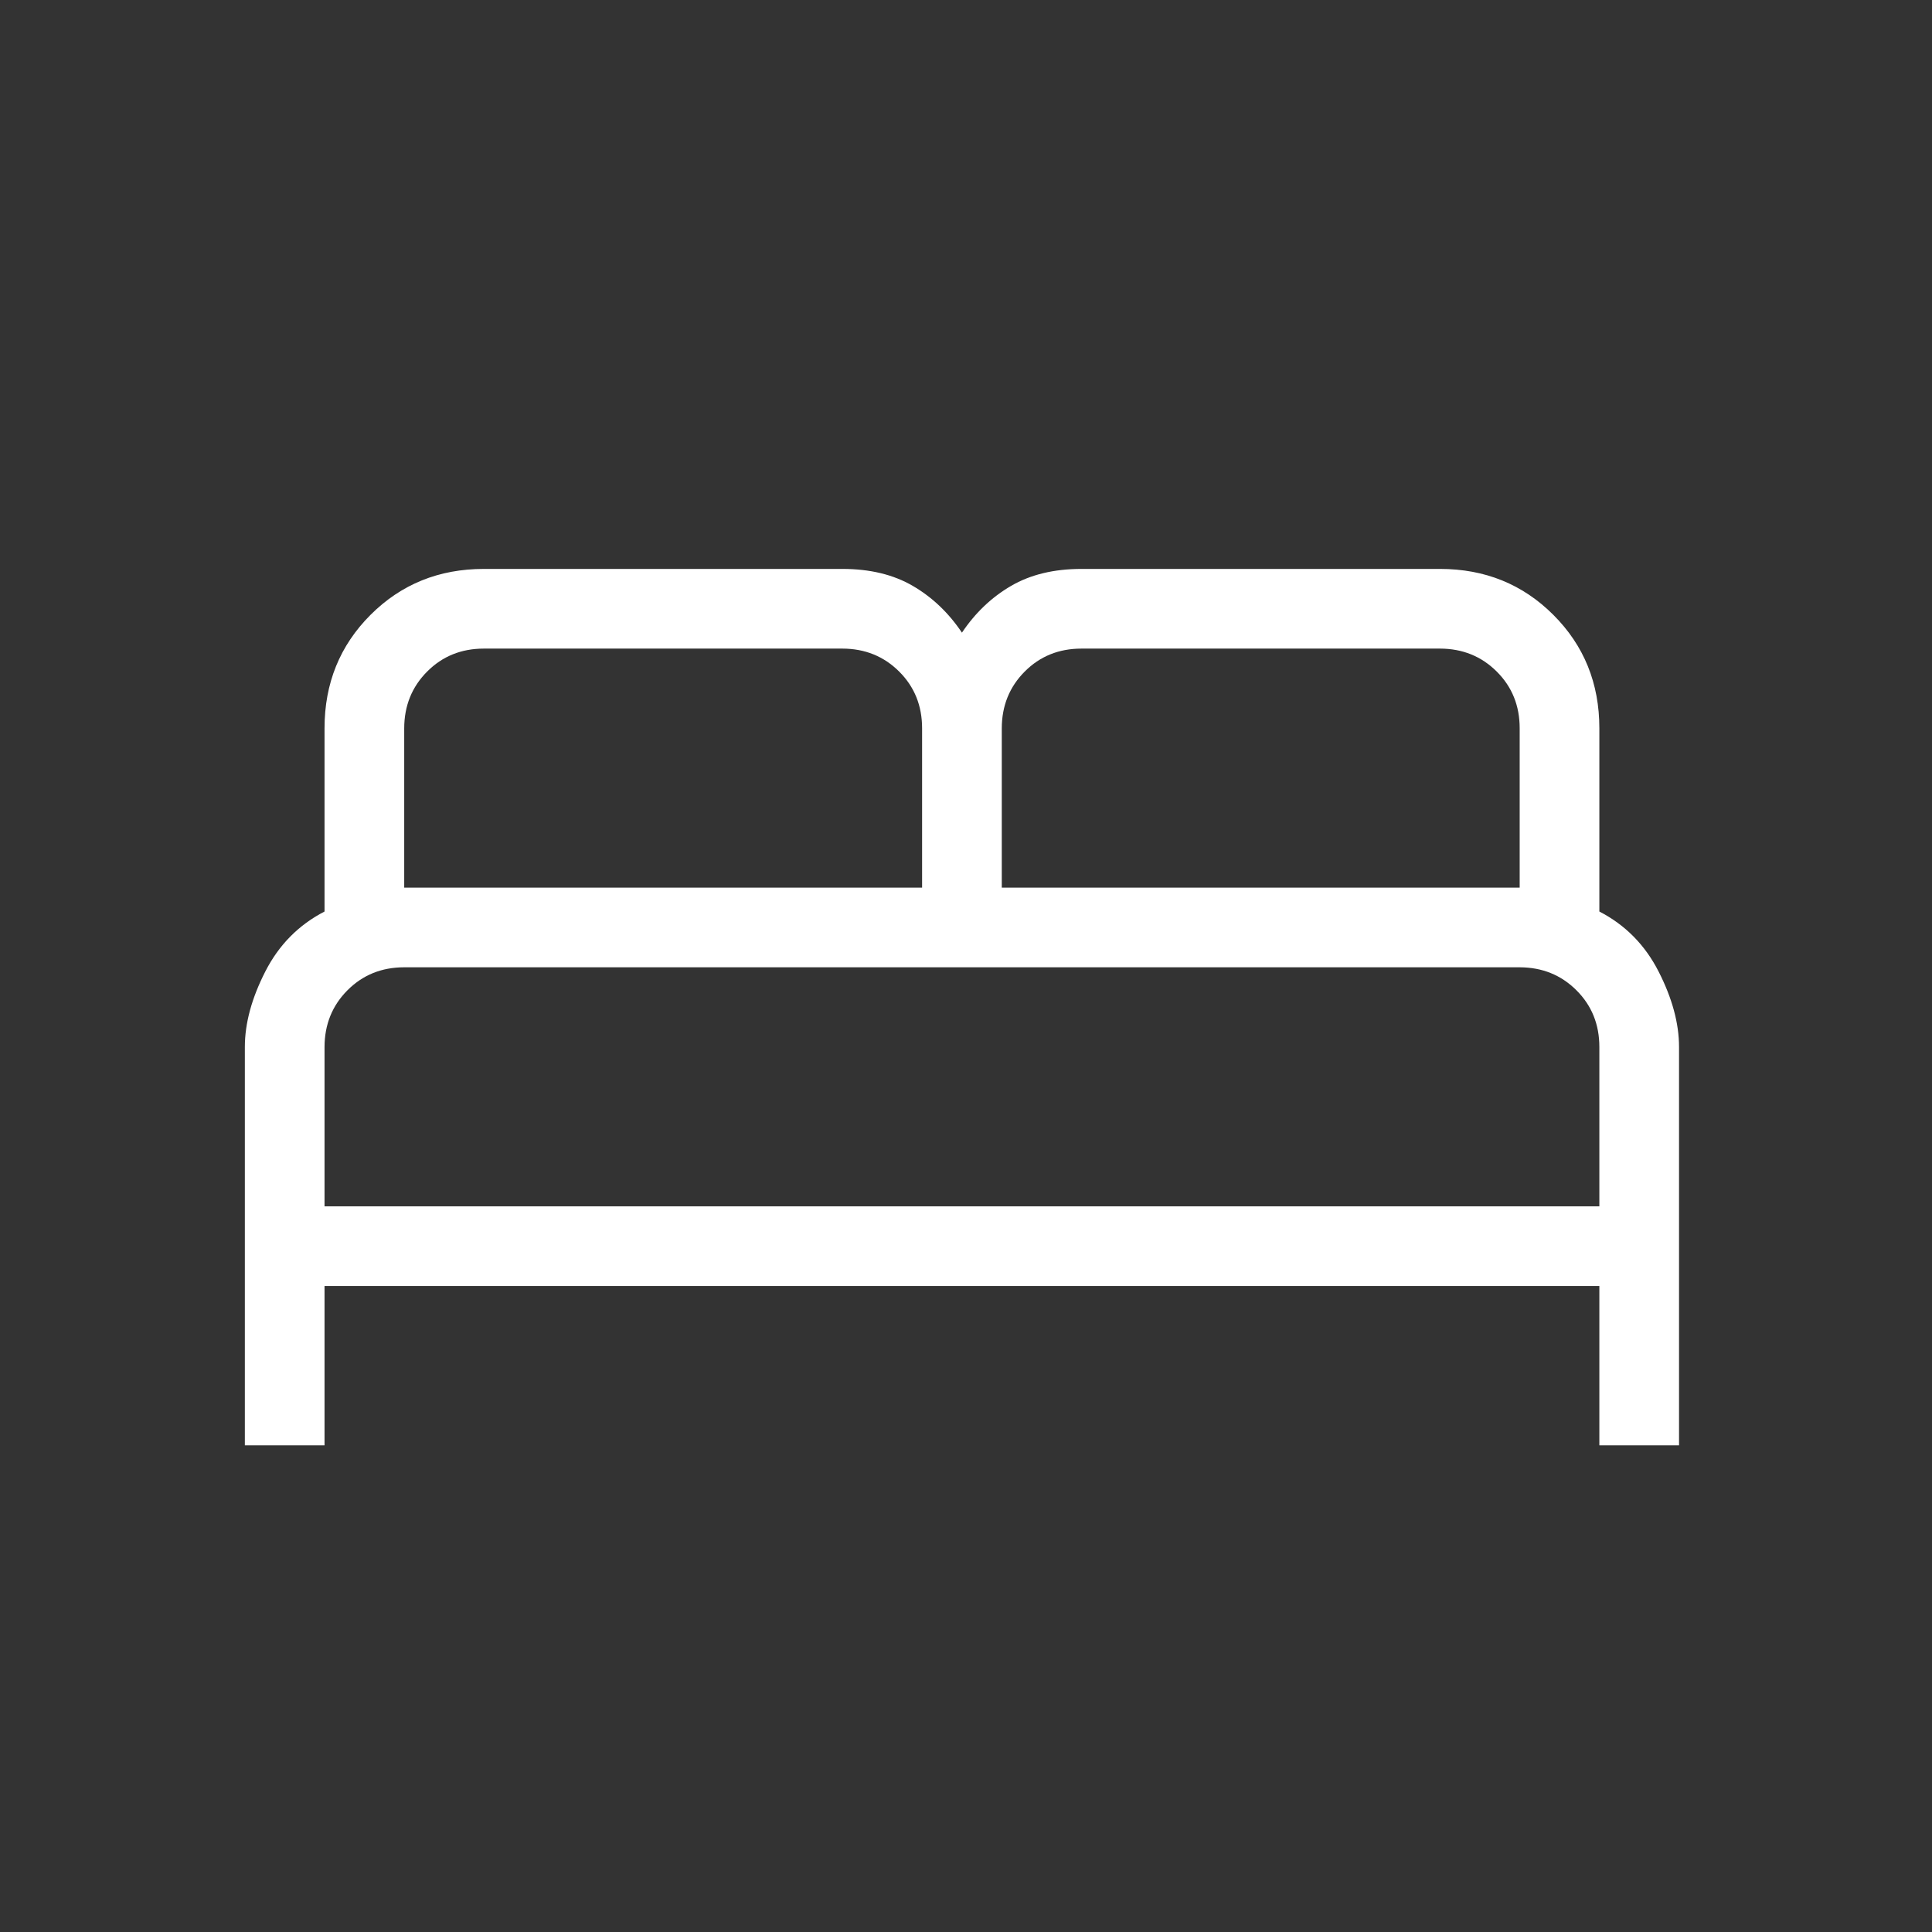 <svg width="91" height="91" viewBox="0 0 91 91" fill="none" xmlns="http://www.w3.org/2000/svg">
<rect x="0" y="0" width="91" height="91" fill="#333333" stroke="none"/>
<path d="M11.533 68.078V49.314C11.533 48.203 11.853 47.02 12.494 45.764C13.134 44.508 14.065 43.565 15.286 42.934V34.303C15.286 32.186 16.008 30.406 17.451 28.962C18.895 27.519 20.675 26.797 22.792 26.797H39.68C40.973 26.797 42.078 27.063 42.993 27.596C43.907 28.127 44.678 28.861 45.309 29.799C45.939 28.861 46.711 28.127 47.624 27.596C48.54 27.063 49.645 26.797 50.938 26.797H67.826C69.943 26.797 71.723 27.519 73.166 28.962C74.61 30.406 75.332 32.186 75.332 34.303V42.934C76.553 43.565 77.484 44.508 78.124 45.764C78.764 47.02 79.085 48.203 79.085 49.314V68.078H75.332V60.573H15.286V68.078H11.533ZM47.185 41.808H71.579V34.303C71.579 33.239 71.219 32.349 70.498 31.631C69.778 30.913 68.887 30.552 67.826 30.55H50.938C49.875 30.55 48.984 30.91 48.266 31.631C47.548 32.351 47.188 33.242 47.185 34.303V41.808ZM19.039 41.808H43.432V34.303C43.432 33.239 43.072 32.349 42.352 31.631C41.631 30.913 40.74 30.552 39.68 30.55H22.792C21.729 30.55 20.838 30.91 20.12 31.631C19.402 32.351 19.041 33.242 19.039 34.303V41.808ZM15.286 56.82H75.332V49.314C75.332 48.251 74.972 47.36 74.251 46.642C73.531 45.924 72.64 45.564 71.579 45.561H19.039C17.976 45.561 17.085 45.922 16.367 46.642C15.649 47.363 15.289 48.253 15.286 49.314V56.82Z" fill="white"/>
</svg>
